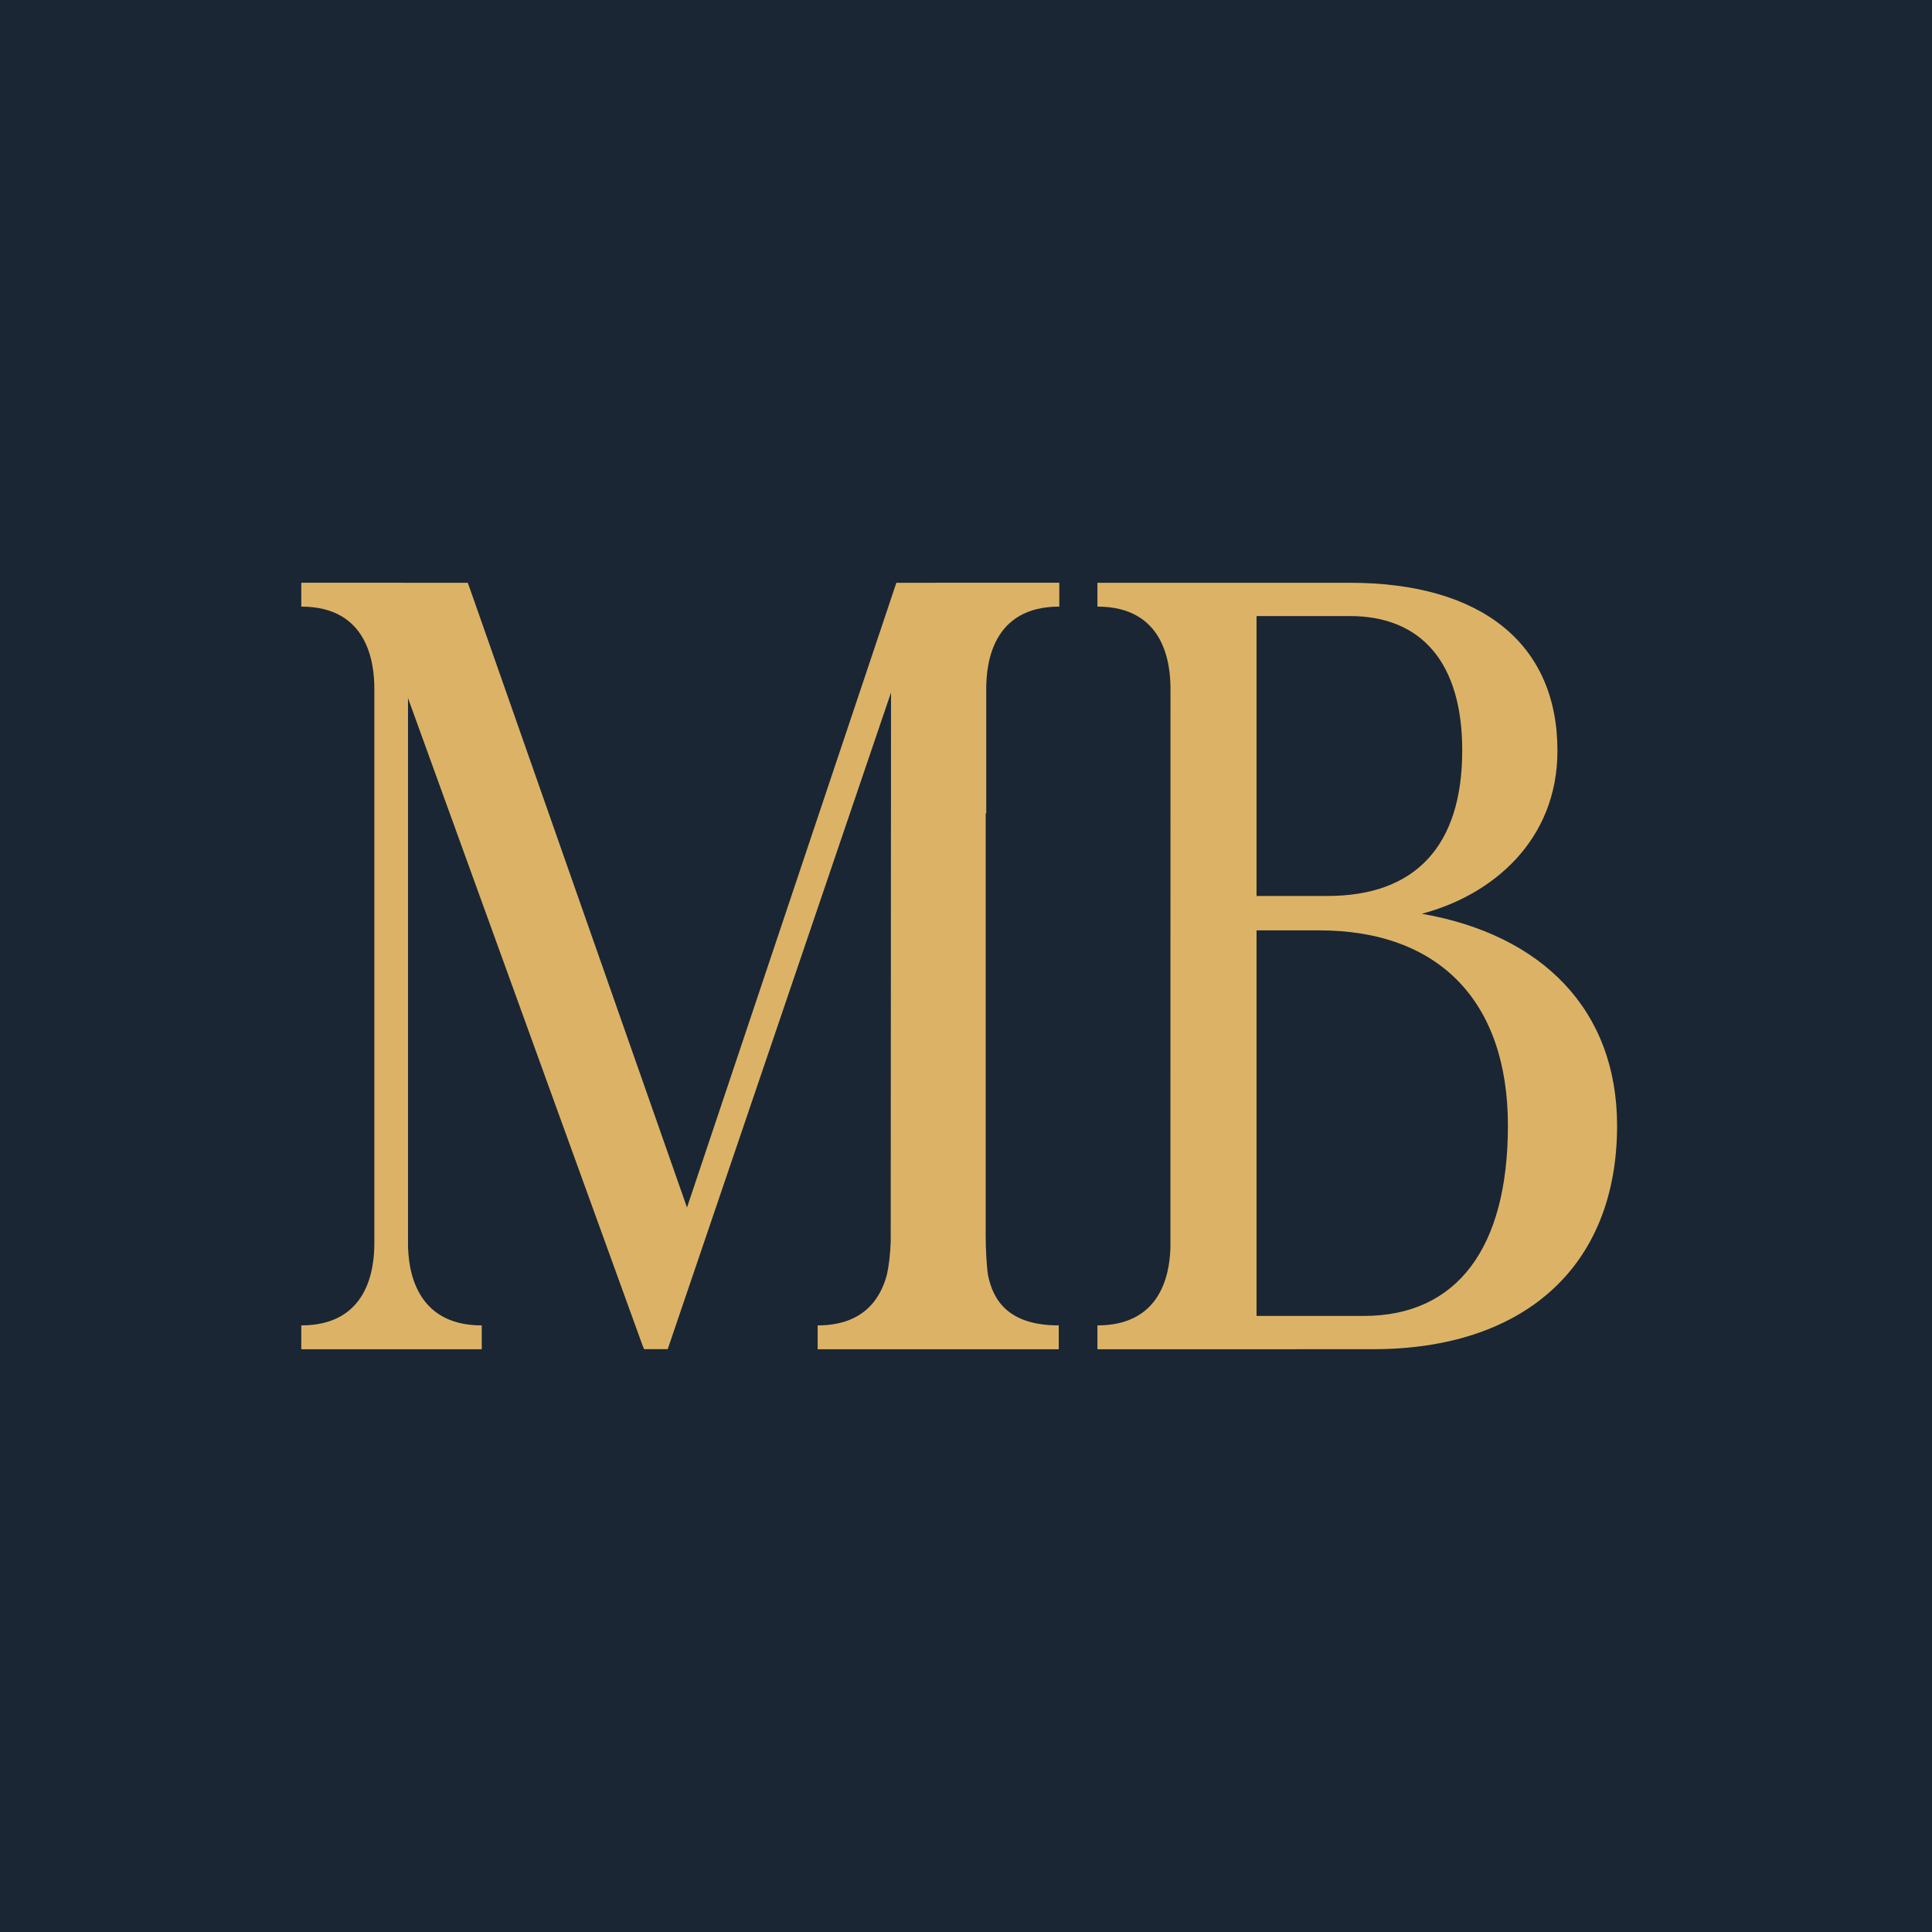 <svg xmlns="http://www.w3.org/2000/svg" xmlns:xlink="http://www.w3.org/1999/xlink" xmlns:inkscape="http://www.inkscape.org/namespaces/inkscape" version="1.1" width="283.465" height="283.465" viewBox="0 0 283.465 283.465">
<defs>
<clipPath id="clip_0">
<path transform="matrix(1,0,0,-1,0,283.465)" d="M0 283.465H283.465V0H0Z"/>
</clipPath>
</defs>
<g inkscape:groupmode="layer" inkscape:label="Layer 1">
<path transform="matrix(1,0,0,-1,0,283.465)" d="M0 0H283.465V283.465H0Z" fill="#1a2634"/>
<g clip-path="url(#clip_0)">
<path transform="matrix(1,0,0,-1,200.106,193.075)" d="M0 0H-15.745V56.571H-6.552C11.044 56.571 21.137 46.132 21.137 27.929 21.137 9.917 13.629 0 0 0M-15.745 102.687H-2.058C8.579 102.687 14.435 95.688 14.435 82.98 14.436 69.004 7.602 61.618-5.327 61.618H-15.745ZM-28.38 10.106C-28.383 10.018-28.384 9.926-28.387 9.84-28.537 5.845-29.939-1.39-39.091-1.39V-4.886H-38.831-20.83-10.589L1.356-4.882C23.319-4.882 37.155 7.077 37.155 27.929 37.14 44.907 26.172 55.926 8.5 59.007 18.887 61.743 28.403 69.778 28.403 82.941 28.403 98.593 17.299 107.57-2.058 107.57H-20.83-38.831-39.091V104.074C-29.264 104.074-28.37 95.728-28.37 92.014Z" fill="#dcb366"/>
<path transform="matrix(1,0,0,-1,130.686,182.265)" d="M0 0C-.078-1.834-.261-3.407-.553-4.741-1.51-8.368-4.061-12.2-10.721-12.2V-15.696H-9.591 6.393 7.541 24.655V-12.2C17.383-12.2 15.008-8.622 14.261-4.741 14.056-3.364 13.934-.831 13.934 .94V18.145 62.92H14.015C14.015 62.92 14.015 77.49 14.015 81.204 14.015 84.919 14.908 93.264 24.736 93.264V96.761H6.474V96.758H.828L-29.888 5.098-61.78 96.009-62.062 96.758H-71.498V96.761H-86.482V93.264C-76.655 93.264-75.761 84.919-75.761 81.204V-.14C-75.761-3.854-76.655-12.2-86.482-12.2V-15.696H-73.526-72.961-60.004V-12.2C-69.832-12.2-70.823-3.854-70.823-.14V79.841L-36.473-14.967-36.187-15.686H-32.719L.046 80.66Z" fill="#dcb366"/>
</g>
</g>
</svg>
